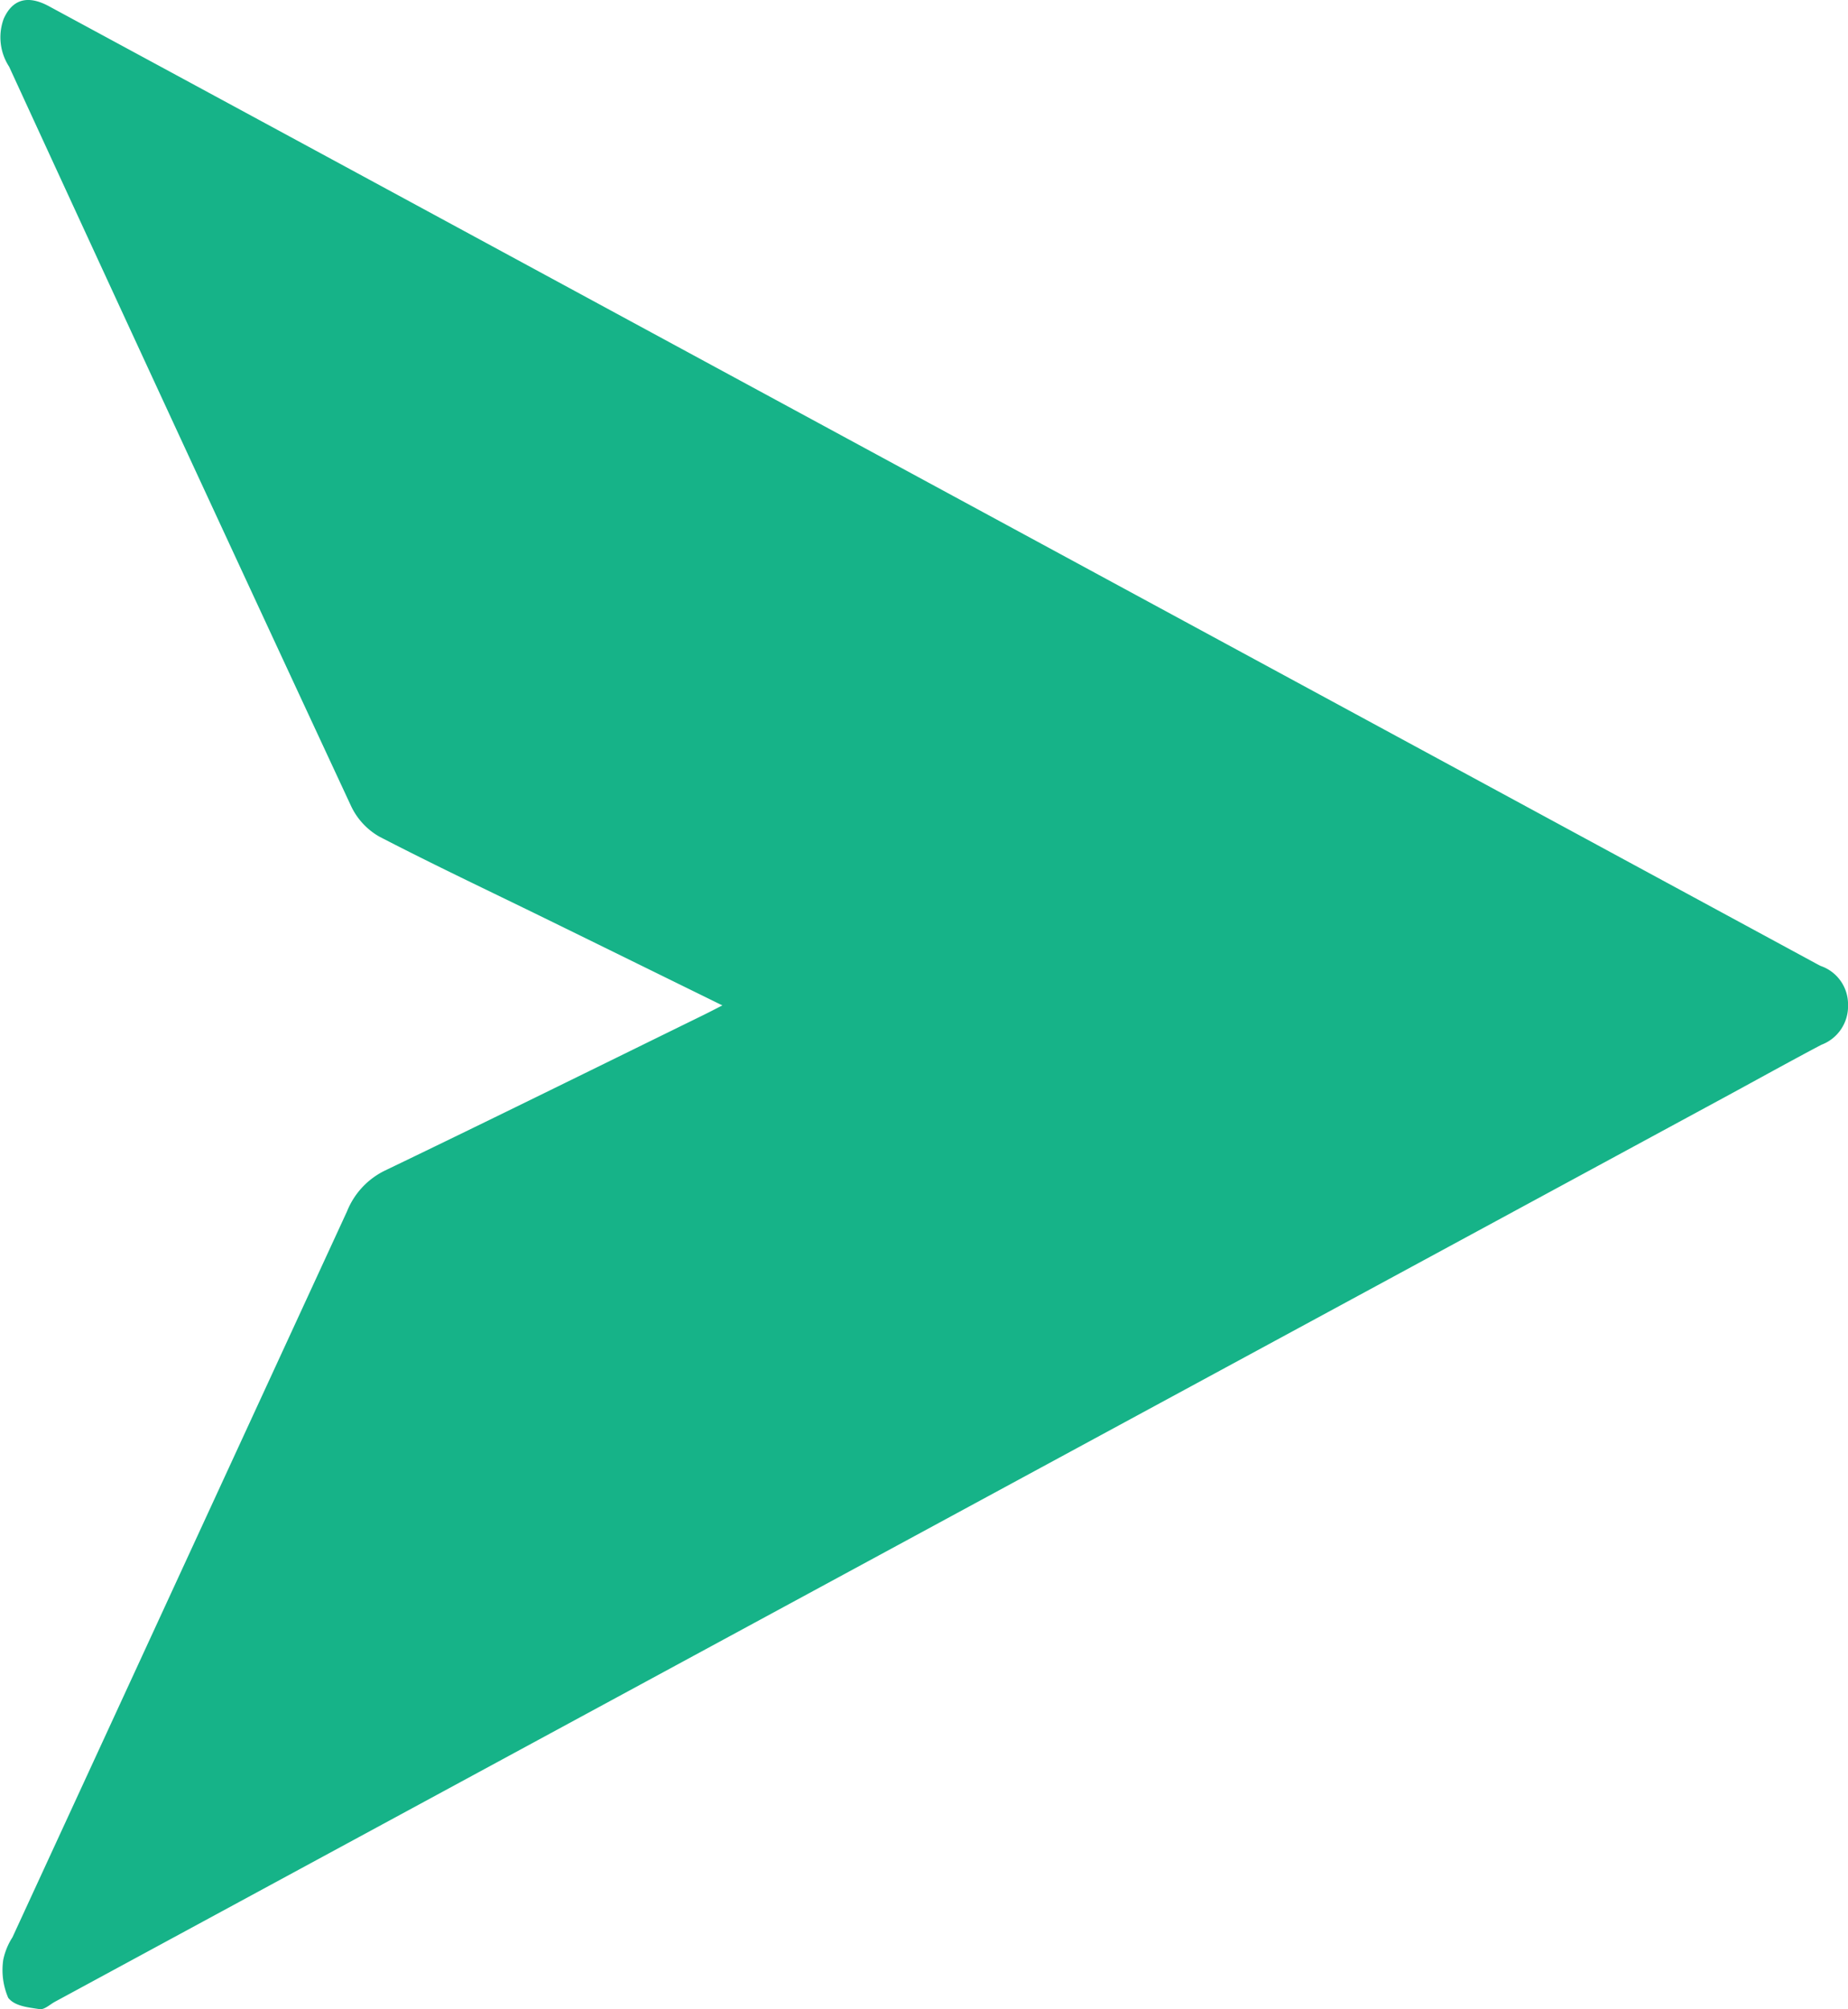 <svg xmlns="http://www.w3.org/2000/svg" xmlns:xlink="http://www.w3.org/1999/xlink" width="52.442" height="57" viewBox="0 0 52.442 57">
  <defs>
    <clipPath id="clip-path">
      <rect id="Rectangle_6786" data-name="Rectangle 6786" width="52.442" height="57" fill="#16b388"/>
    </clipPath>
  </defs>
  <g id="Group_16856" data-name="Group 16856" clip-path="url(#clip-path)">
    <path id="Path_17447" data-name="Path 17447" d="M20.5,28.523c-1.777-.872-3.425-1.683-5.074-2.49-1.556-.762-3.121-1.5-4.664-2.3a1.961,1.961,0,0,1-.8-.867Q5.089,12.393.258,1.89A1.525,1.525,0,0,1,.105.533C.353-.022.786-.15,1.391.178Q7.447,3.452,13.5,6.732L51.519,27.326c.048.026.1.054.146.077a1.15,1.15,0,0,1,.778,1.109,1.167,1.167,0,0,1-.757,1.128c-.908.479-1.808.98-2.712,1.47L1.558,56.789c-.145.079-.3.231-.438.209-.309-.05-.7-.08-.887-.322A1.993,1.993,0,0,1,.092,55.6a1.876,1.876,0,0,1,.261-.639Q5.1,44.665,9.847,34.367a2.194,2.194,0,0,1,1.081-1.161c3.022-1.452,6.032-2.94,9.046-4.416.13-.064.259-.131.525-.267" transform="translate(0 0)" fill="#16b388"/>
  </g>
</svg>
